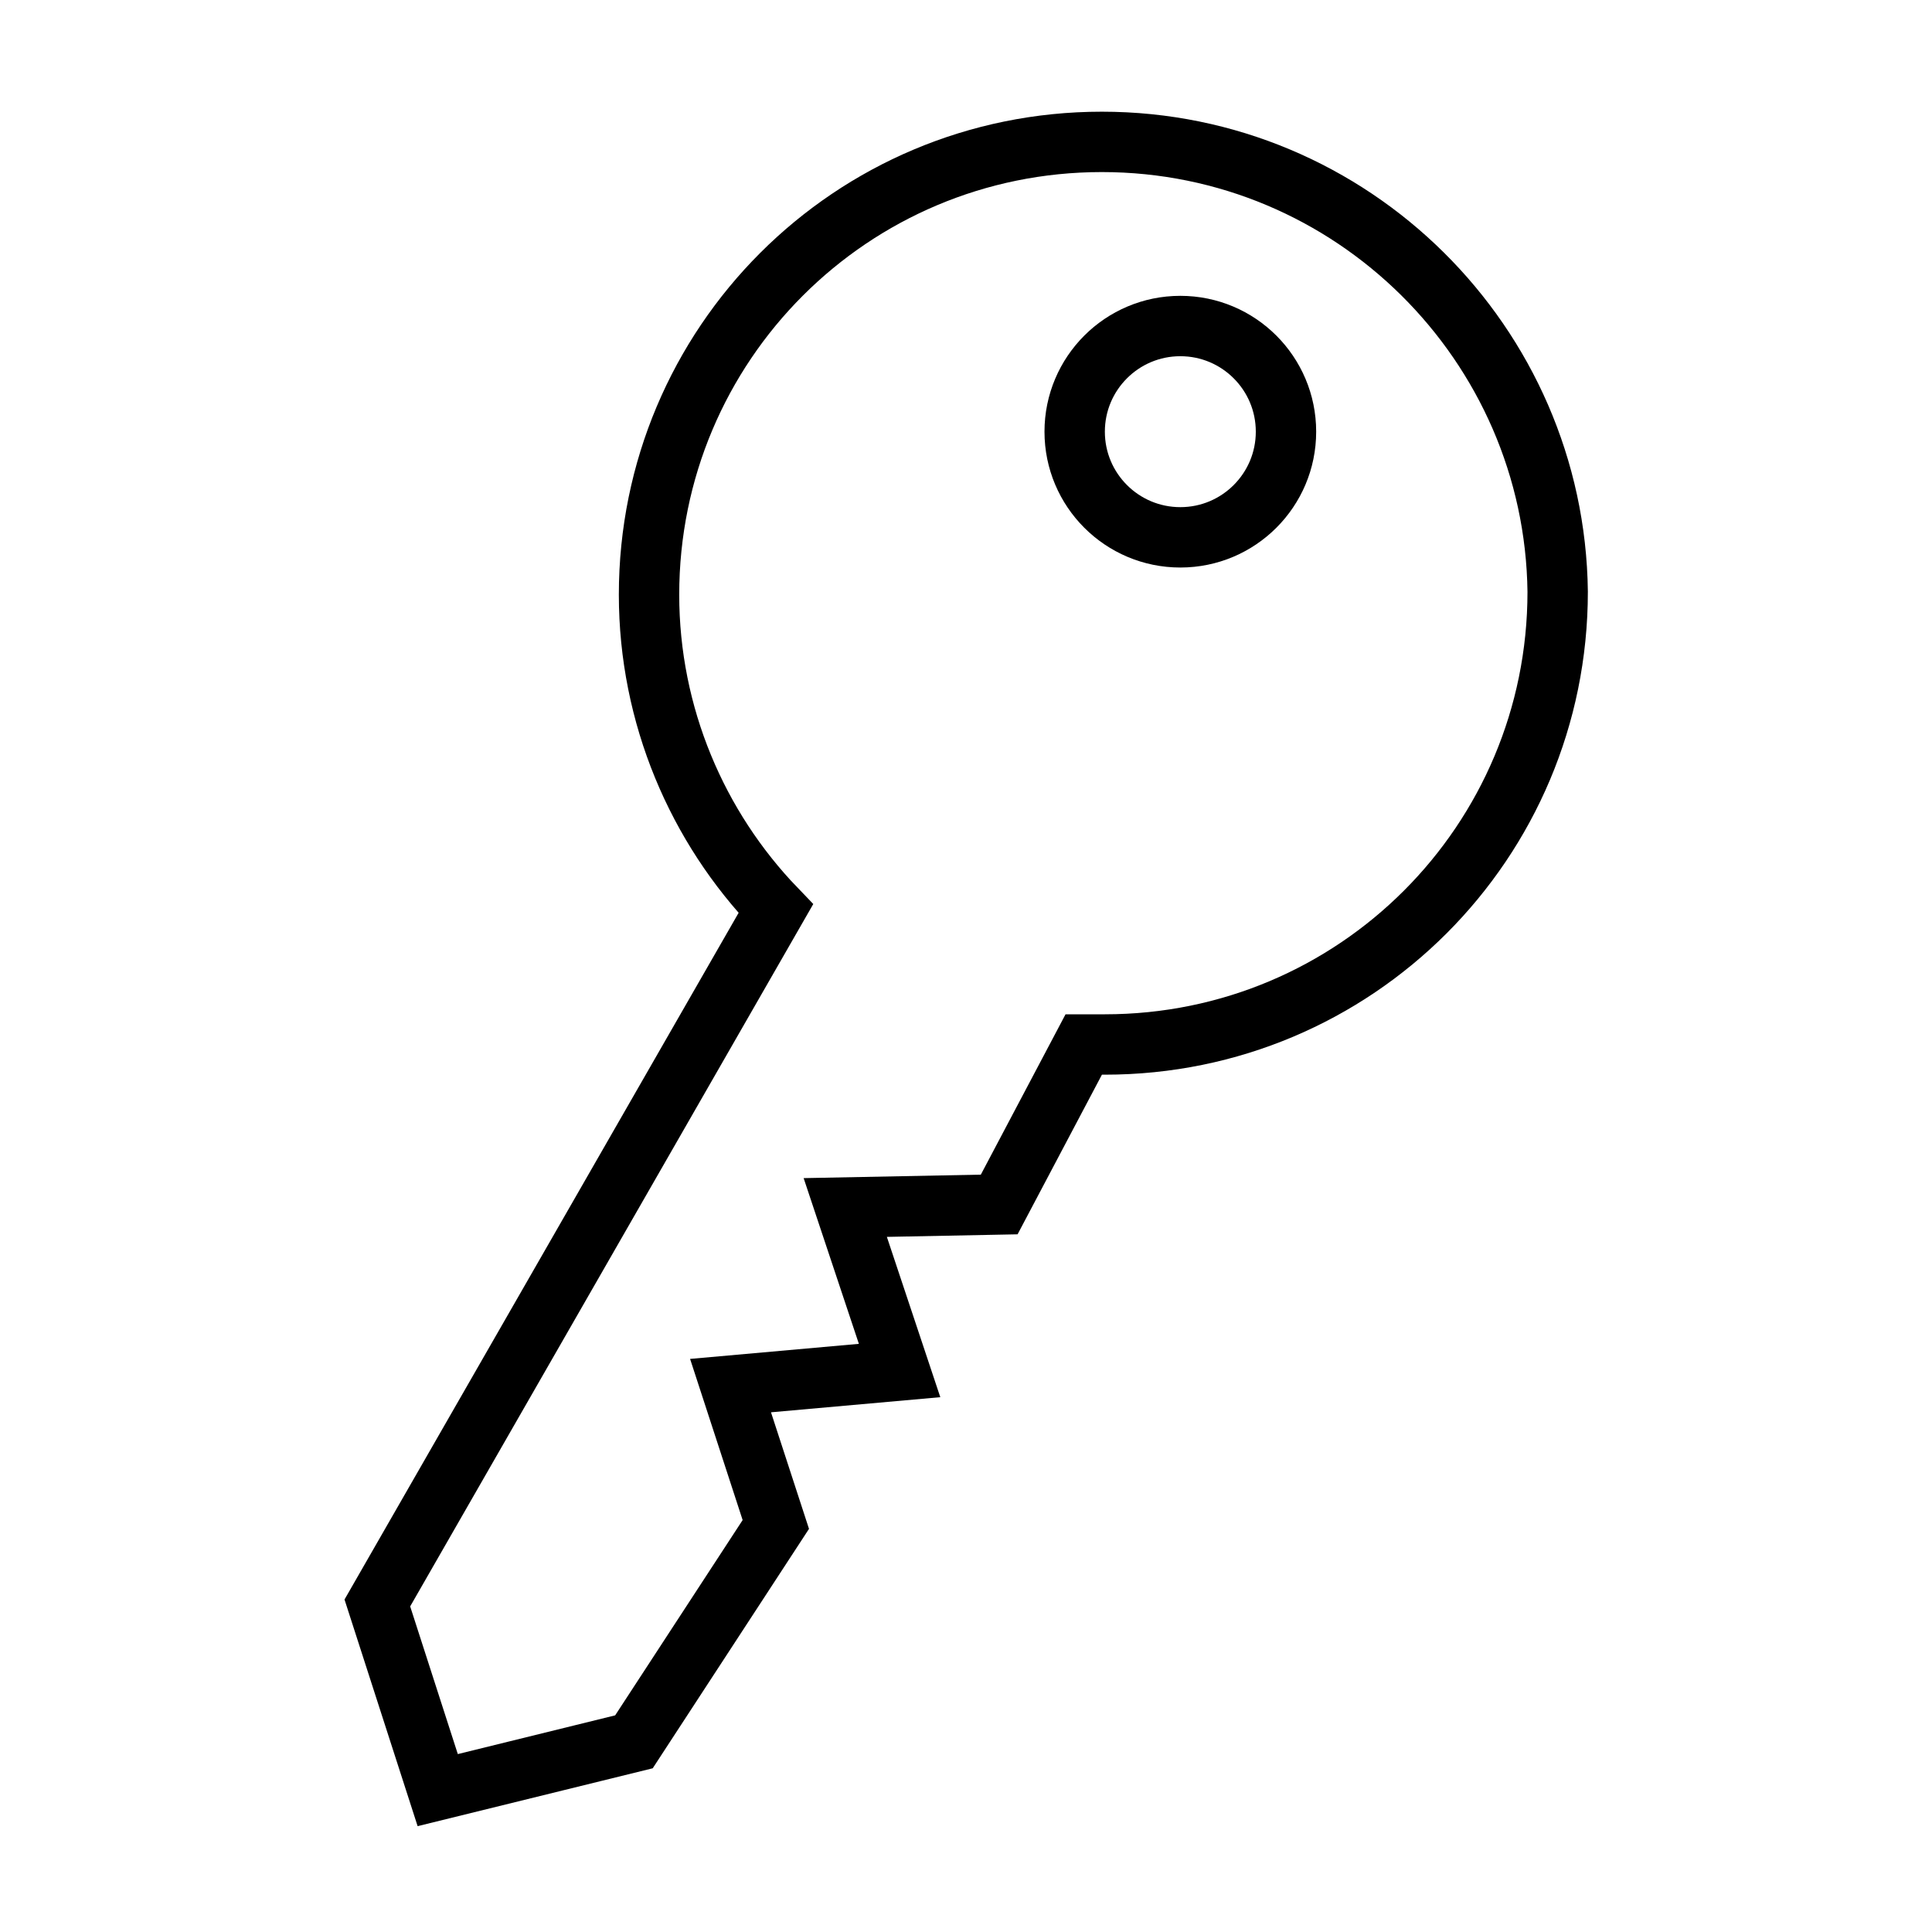 <?xml version="1.0" encoding="utf-8"?>
<!-- Generator: Adobe Illustrator 27.0.0, SVG Export Plug-In . SVG Version: 6.00 Build 0)  -->
<svg version="1.1" id="Ebene_1" xmlns="http://www.w3.org/2000/svg" xmlns:xlink="http://www.w3.org/1999/xlink" x="0px" y="0px"
	 viewBox="0 0 64 64" style="enable-background:new 0 0 64 64;" xml:space="preserve">
<style type="text/css">
	.st0{fill:none;stroke:#000000;stroke-width:2;stroke-miterlimit:10;}
</style>
<g>
	<circle class="st0" cx="39.1" cy="14.3" r="3.5"/>
	<path class="st0" d="M36.5,4.7c-8.3,0-15,6.7-15,15c0,4,1.6,7.7,4.2,10.4L12.5,53.1l2,6.2l6.5-1.6l4.7-7.2l-1.5-4.6l5.6-0.5
		l-1.8-5.4l5.1-0.1l2.8-5.3c0,0,0.4,0,0.7,0c8.3,0,15-6.7,15-15C51.5,11.4,44.8,4.7,36.5,4.7z"/>
</g>
</svg>
